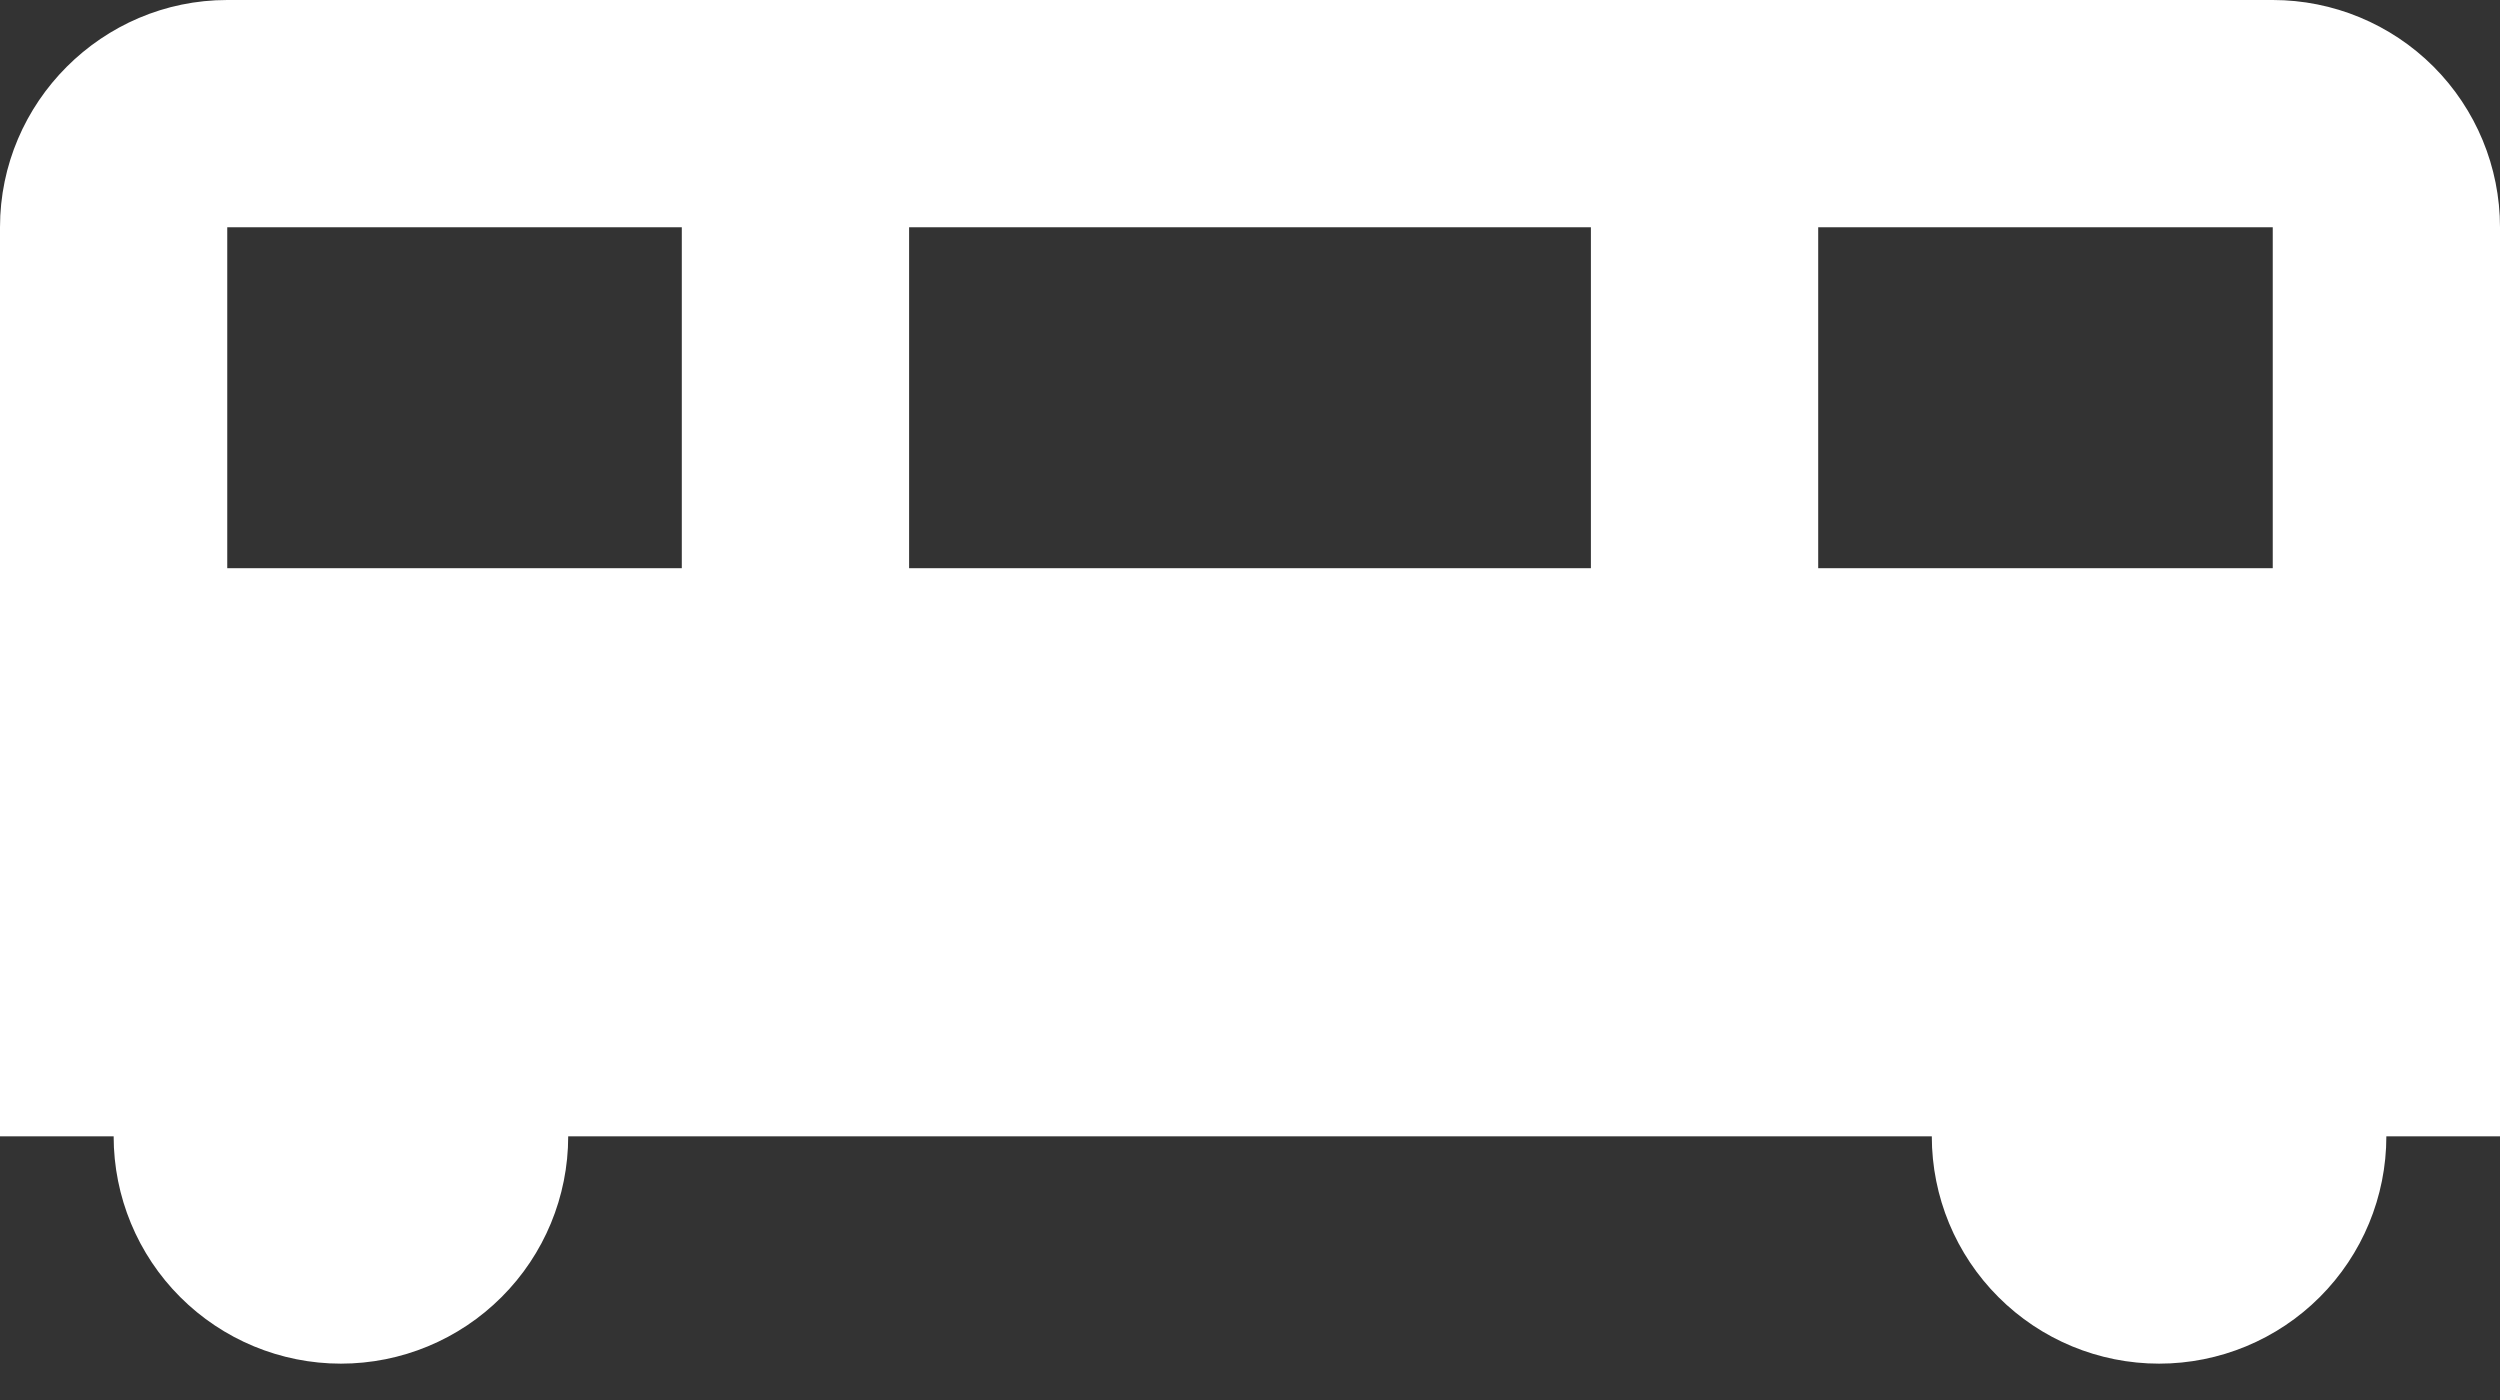 <svg width="50" height="28" viewBox="0 0 50 28" fill="none" xmlns="http://www.w3.org/2000/svg">
<rect x="0" y="0" width="50" height="28" fill="#333333" stroke="none"/>
<path d="M45.455 0H4.545C2.045 0 0 2.045 0 4.545V22.727H2.273C2.273 23.933 2.752 25.089 3.604 25.941C4.457 26.794 5.613 27.273 6.818 27.273C8.024 27.273 9.18 26.794 10.032 25.941C10.885 25.089 11.364 23.933 11.364 22.727H38.636C38.636 23.933 39.115 25.089 39.968 25.941C40.82 26.794 41.976 27.273 43.182 27.273C44.387 27.273 45.544 26.794 46.396 25.941C47.248 25.089 47.727 23.933 47.727 22.727H50V4.545C50 3.34 49.521 2.184 48.669 1.331C47.816 0.479 46.66 0 45.455 0ZM13.636 11.364H4.545V4.545H13.636V11.364ZM31.818 11.364H18.182V4.545H31.818V11.364ZM45.455 11.364H36.364V4.545H45.455V11.364Z" fill="white"/>
</svg>
